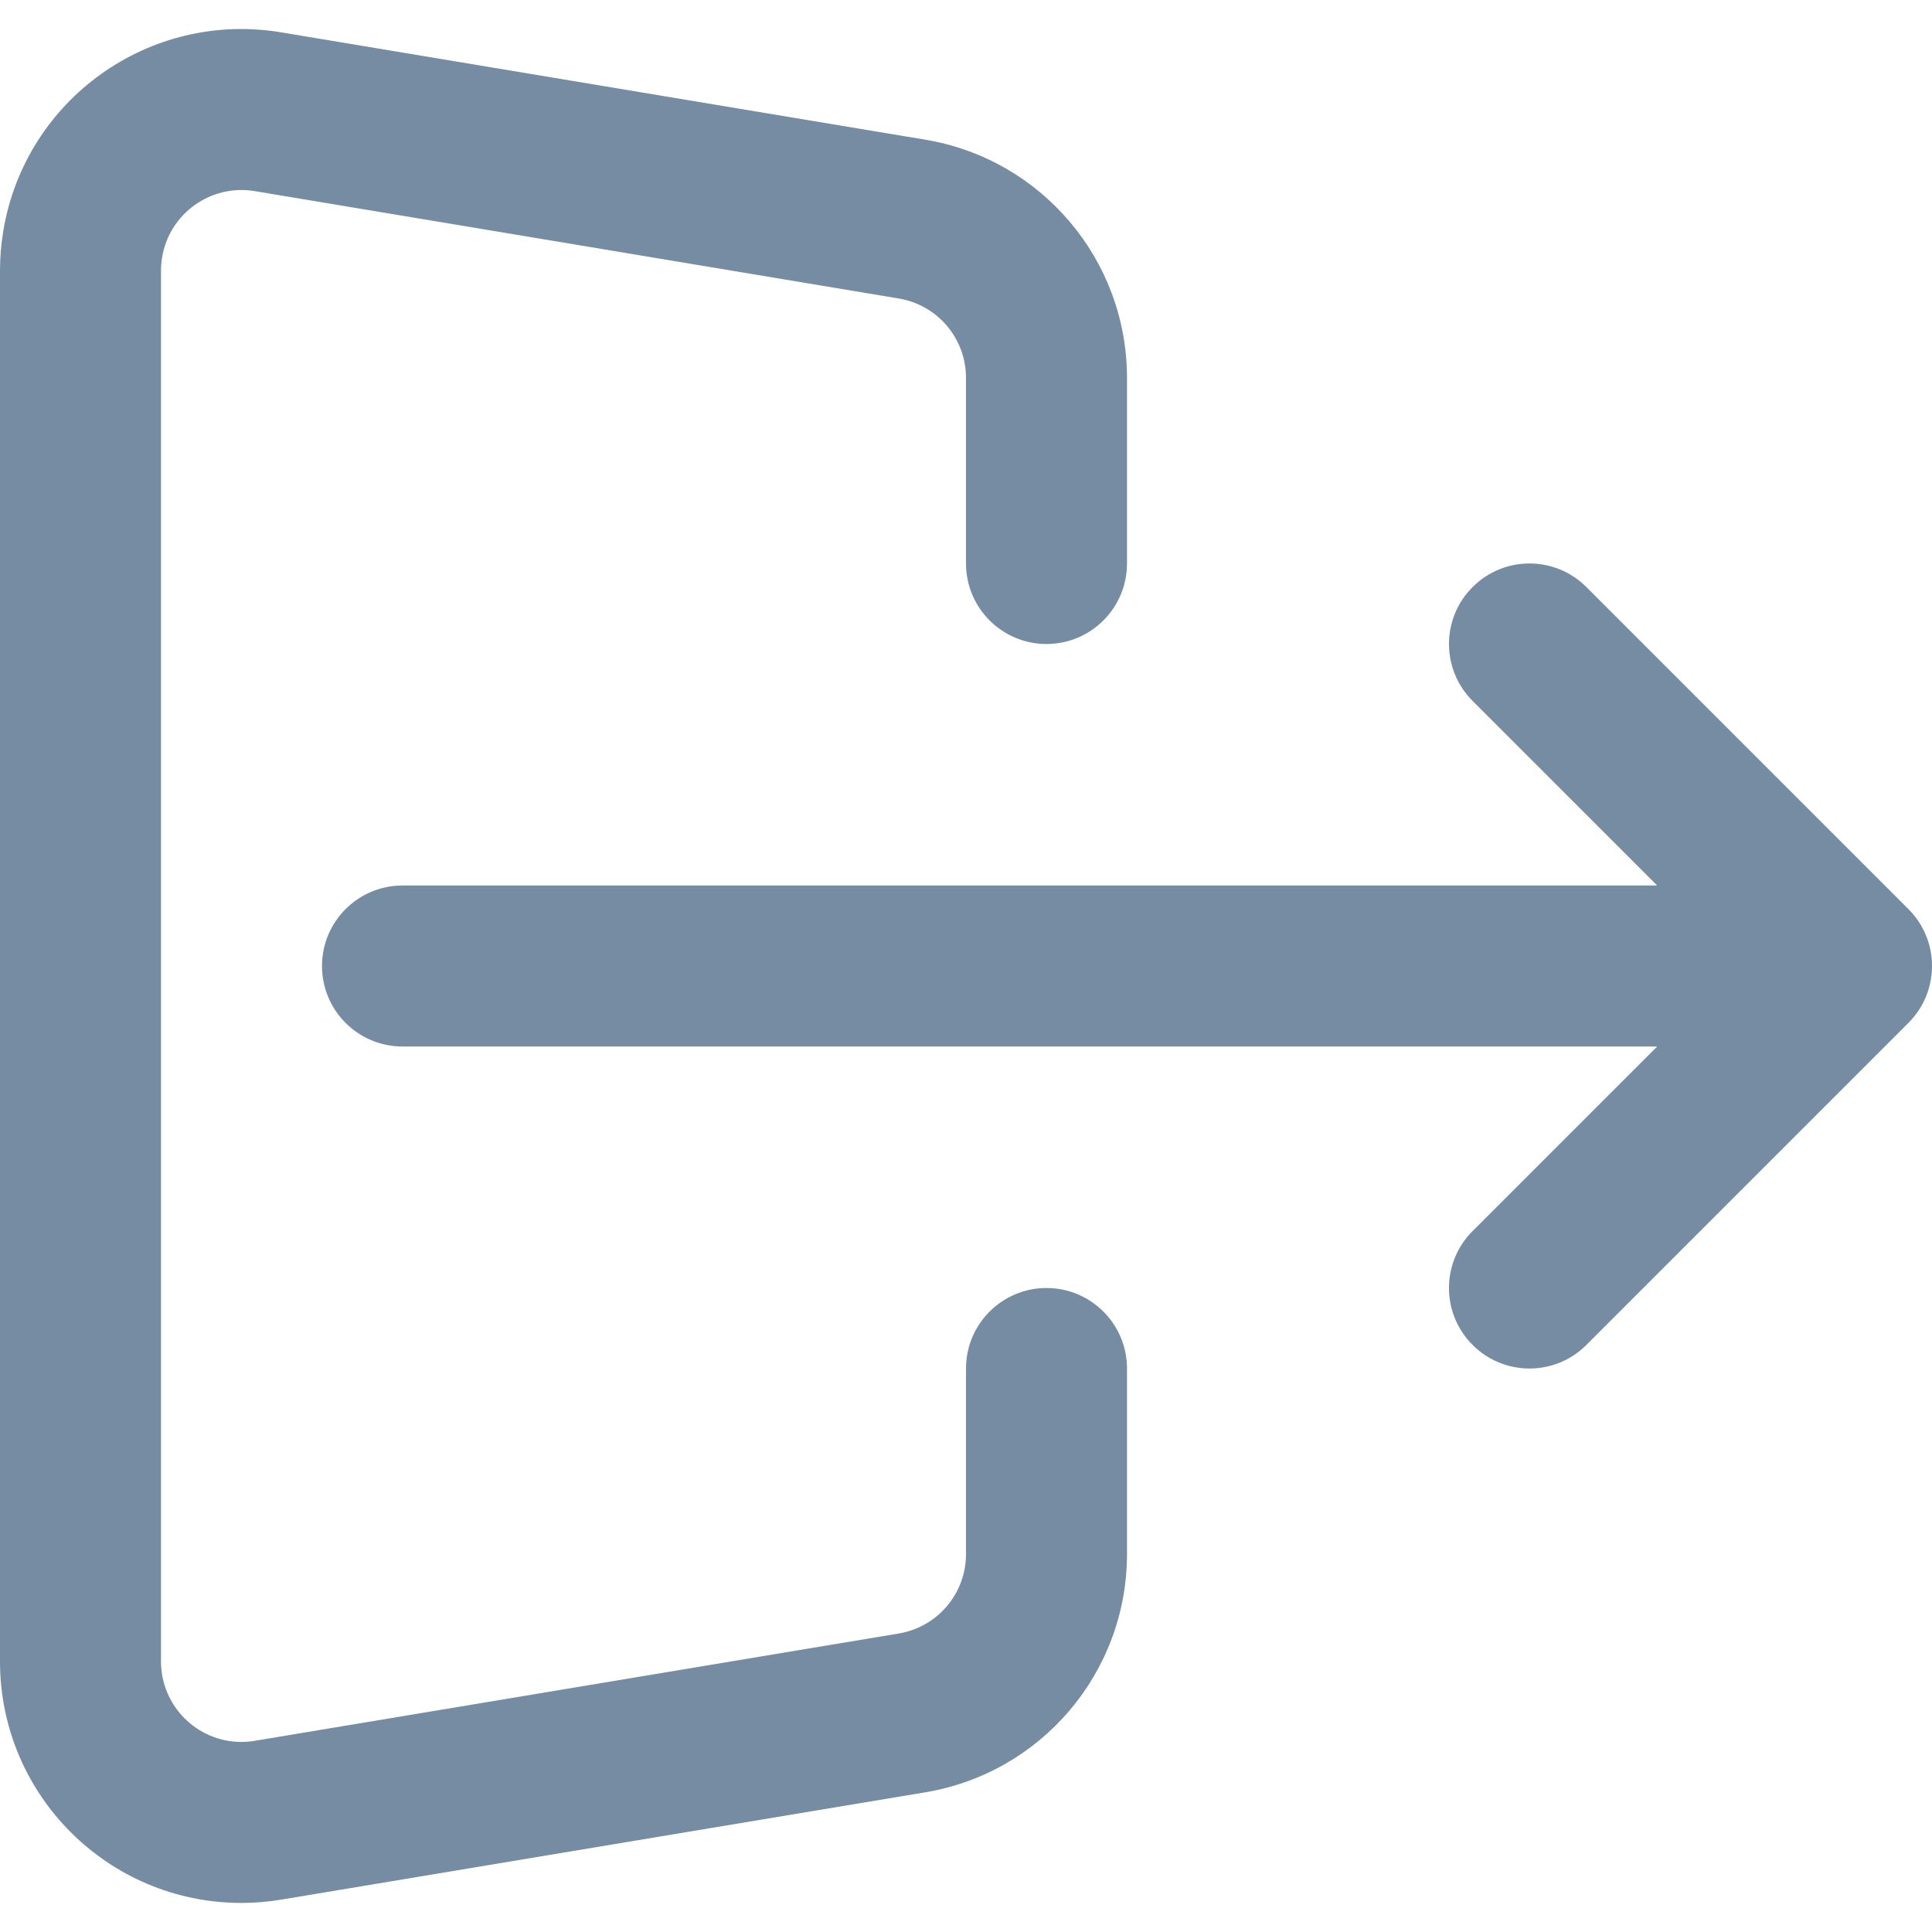<?xml version="1.0" encoding="utf-8"?>
<svg width="800px" height="800px" viewBox="0 0 24 24" id="meteor-icon-kit__regular-sign-out" fill="none" xmlns="http://www.w3.org/2000/svg"><path fill-rule="evenodd" clip-rule="evenodd" d="M20.586 13H5C4.448 13 4 12.552 4 12C4 11.448 4.448 11 5 11H20.586L18.293 8.707C17.902 8.316 17.902 7.683 18.293 7.293C18.683 6.902 19.317 6.902 19.707 7.293L23.707 11.293C24.098 11.683 24.098 12.316 23.707 12.707L19.707 16.707C19.317 17.098 18.683 17.098 18.293 16.707C17.902 16.317 17.902 15.683 18.293 15.293L20.586 13ZM14 7C14 7.552 13.552 8 13 8C12.448 8 12 7.552 12 7V4.694C12 4.205 11.647 3.788 11.164 3.708L3.164 2.374C2.62 2.284 2.104 2.652 2.014 3.196C2.005 3.251 2 3.306 2 3.361V20.639C2 21.191 2.448 21.639 3 21.639C3.055 21.639 3.11 21.634 3.164 21.625L11.164 20.292C11.647 20.212 12 19.794 12 19.306V17C12 16.448 12.448 16 13 16C13.552 16 14 16.448 14 17V19.306C14 20.772 12.94 22.024 11.493 22.265L3.493 23.598C3.33 23.625 3.165 23.639 3 23.639C1.343 23.639 0 22.296 0 20.639V3.361C0 3.196 0.014 3.031 0.041 2.868C0.313 1.233 1.859 0.129 3.493 0.402L11.493 1.735C12.94 1.976 14 3.228 14 4.694V7Z" fill="#758CA3"/></svg>
